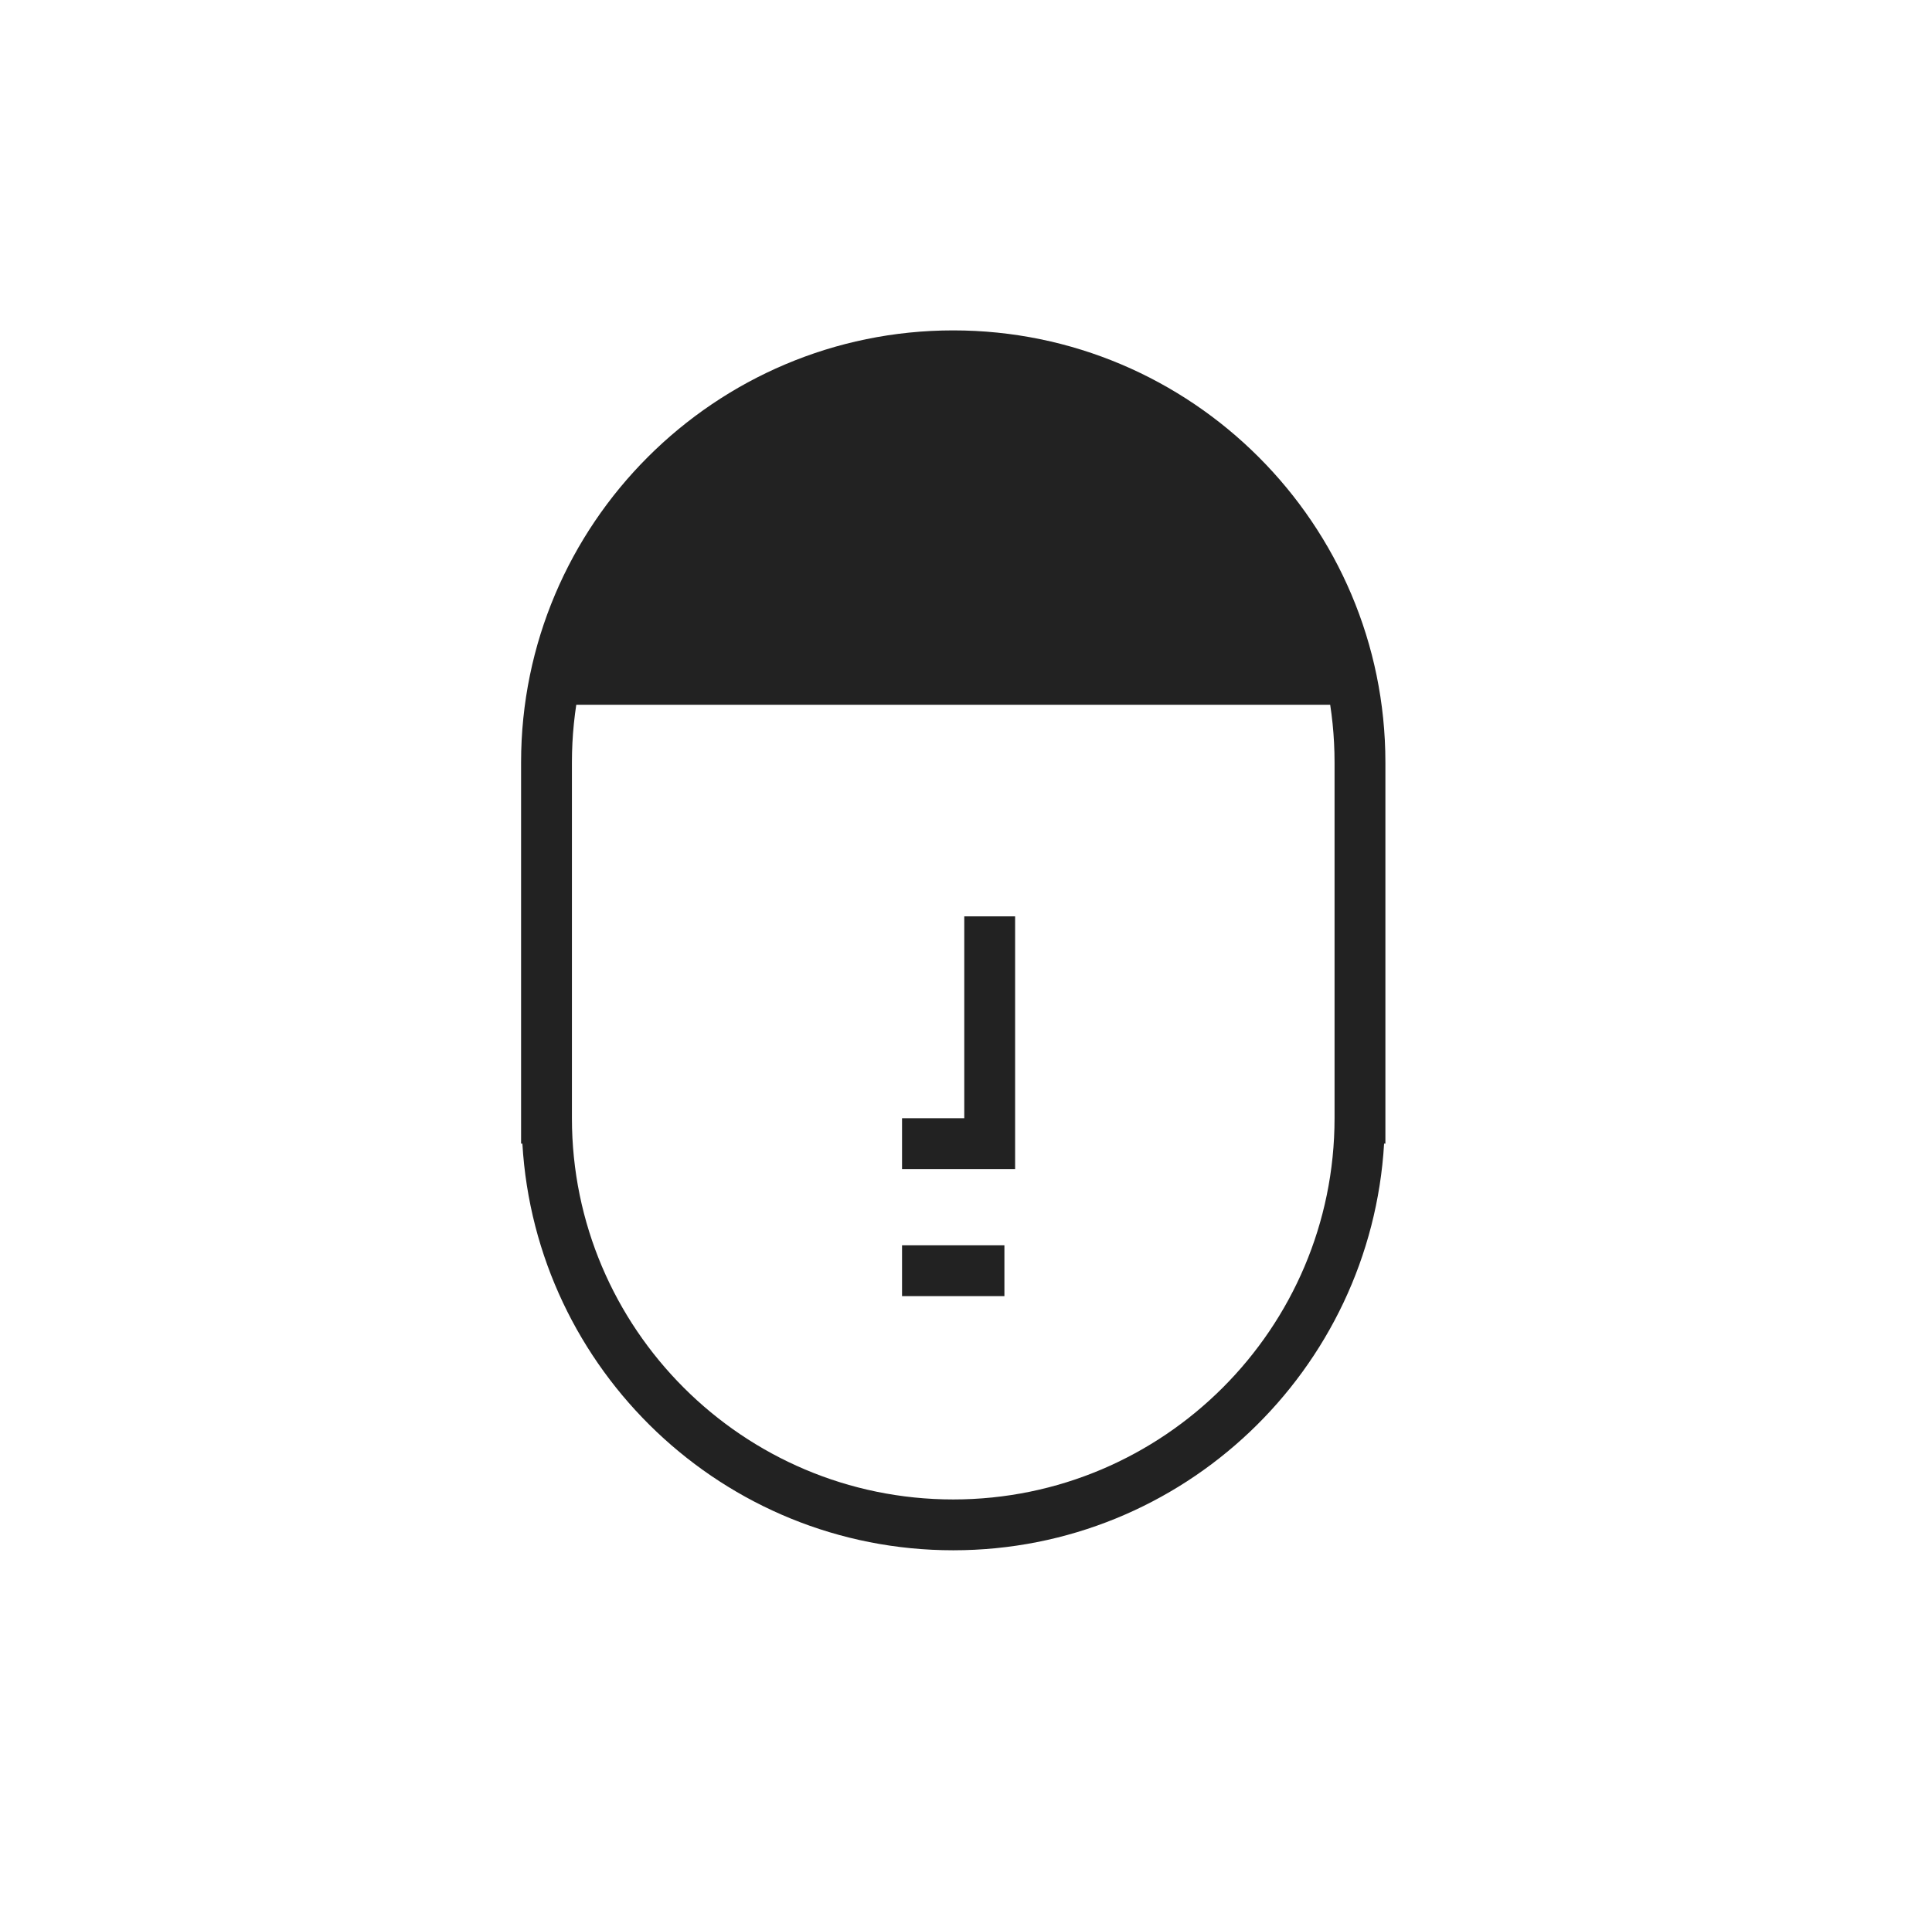 <svg width="76" height="75" viewBox="0 0 76 75" fill="none" xmlns="http://www.w3.org/2000/svg">
<path d="M53.185 27.731H21.732C20.565 23.731 29.732 13 37.232 14C41.534 13.821 50.748 16.316 53.185 27.731Z" fill="#222222"/>
<path d="M39.511 49H35.484V51H39.511V49Z" fill="#222222"/>
<path d="M37.932 44H35.484V46H39.932V36.057H37.932V44Z" fill="#222222"/>
<path d="M54.498 35.165V34V30C54.498 20.626 46.872 13 37.498 13C28.124 13 20.498 20.626 20.498 30V34L20.498 37.5L20.498 39L20.498 41.5L20.498 45C20.515 45 20.532 44.997 20.549 44.997C21.069 53.906 28.461 61 37.498 61C46.535 61 53.927 53.906 54.447 44.997C54.464 44.997 54.481 45 54.498 45V39.641V39.079V35.165ZM37.498 59C29.227 59 22.498 52.271 22.498 44V30C22.498 21.729 29.227 15 37.498 15C45.769 15 52.498 21.729 52.498 30V44C52.498 52.271 45.769 59 37.498 59Z" fill="#222222"/>
</svg>
